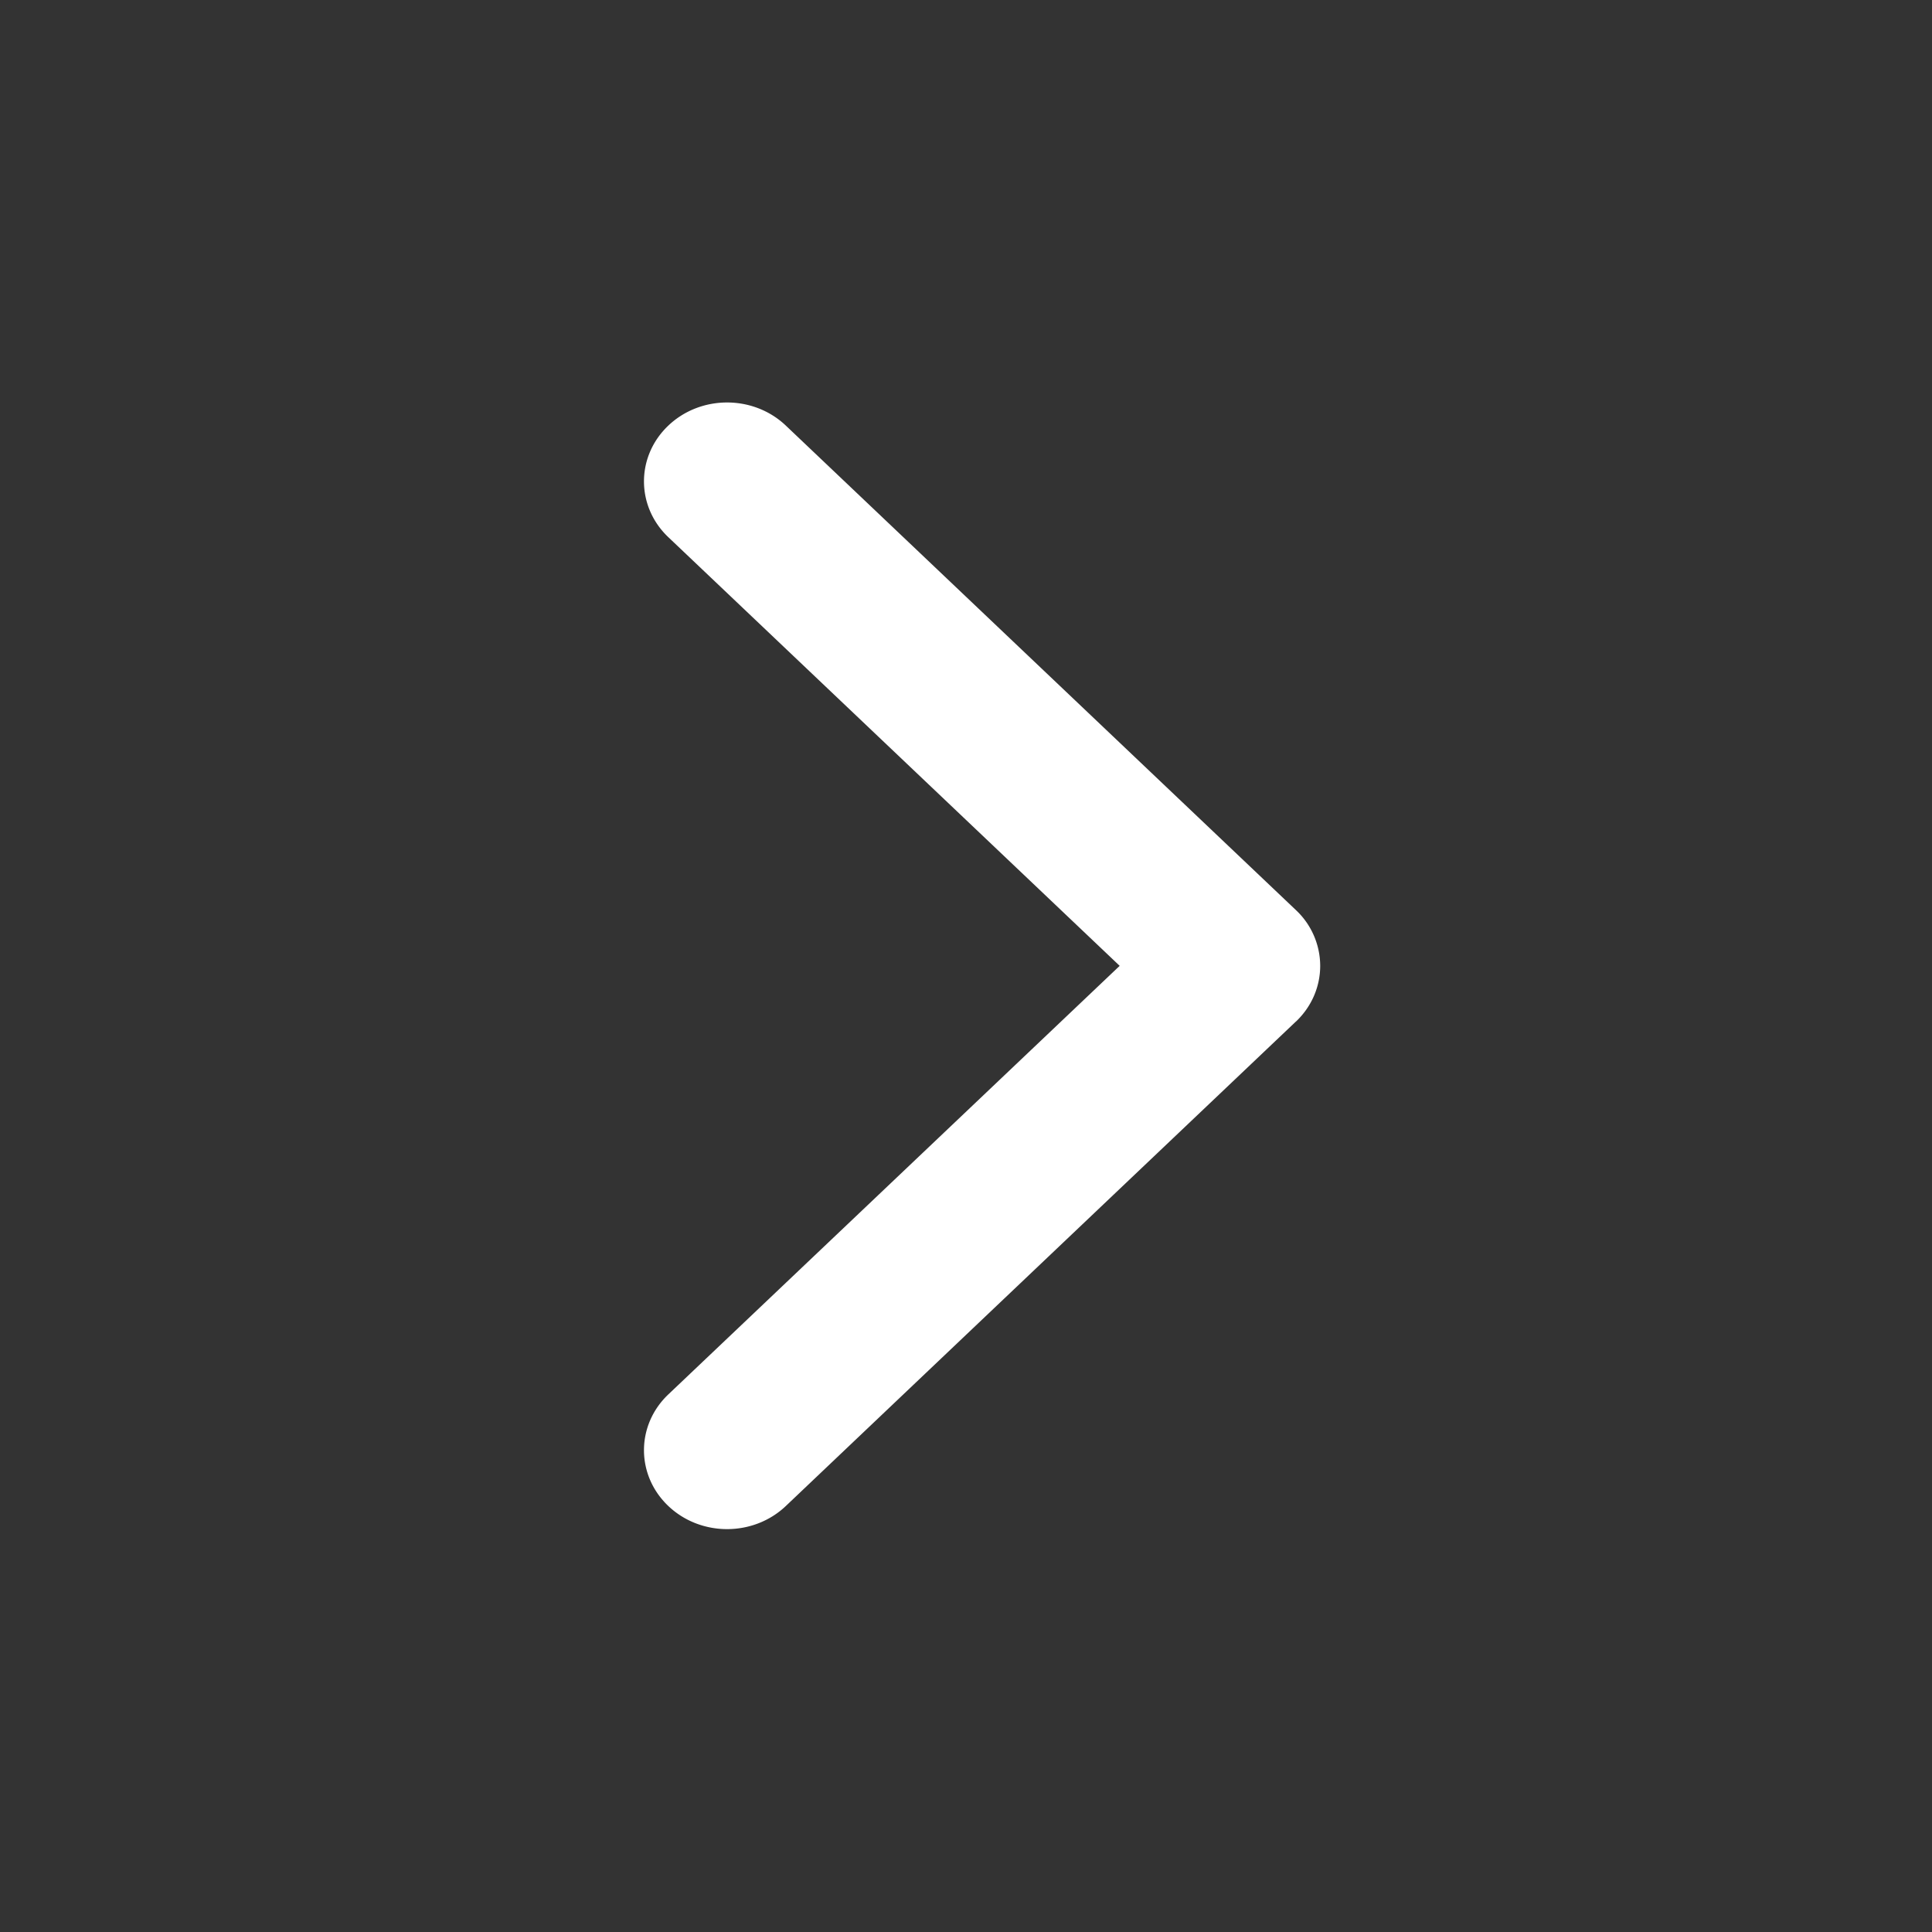 <svg xmlns="http://www.w3.org/2000/svg" width="24" height="24" fill="none"><rect width="100%" height="100%" fill="#333333" stroke="none"/><path fill="#fff" d="M16.098 12.69l-6.336 6.018c-.403.383-1.057.383-1.46 0s-.403-1.003 0-1.386l5.607-5.324-5.607-5.325c-.403-.383-.403-1.003 0-1.386s1.057-.383 1.46 0l6.336 6.018a.953.953 0 01.302.693c0 .25-.1.501-.302.693z"/></svg>